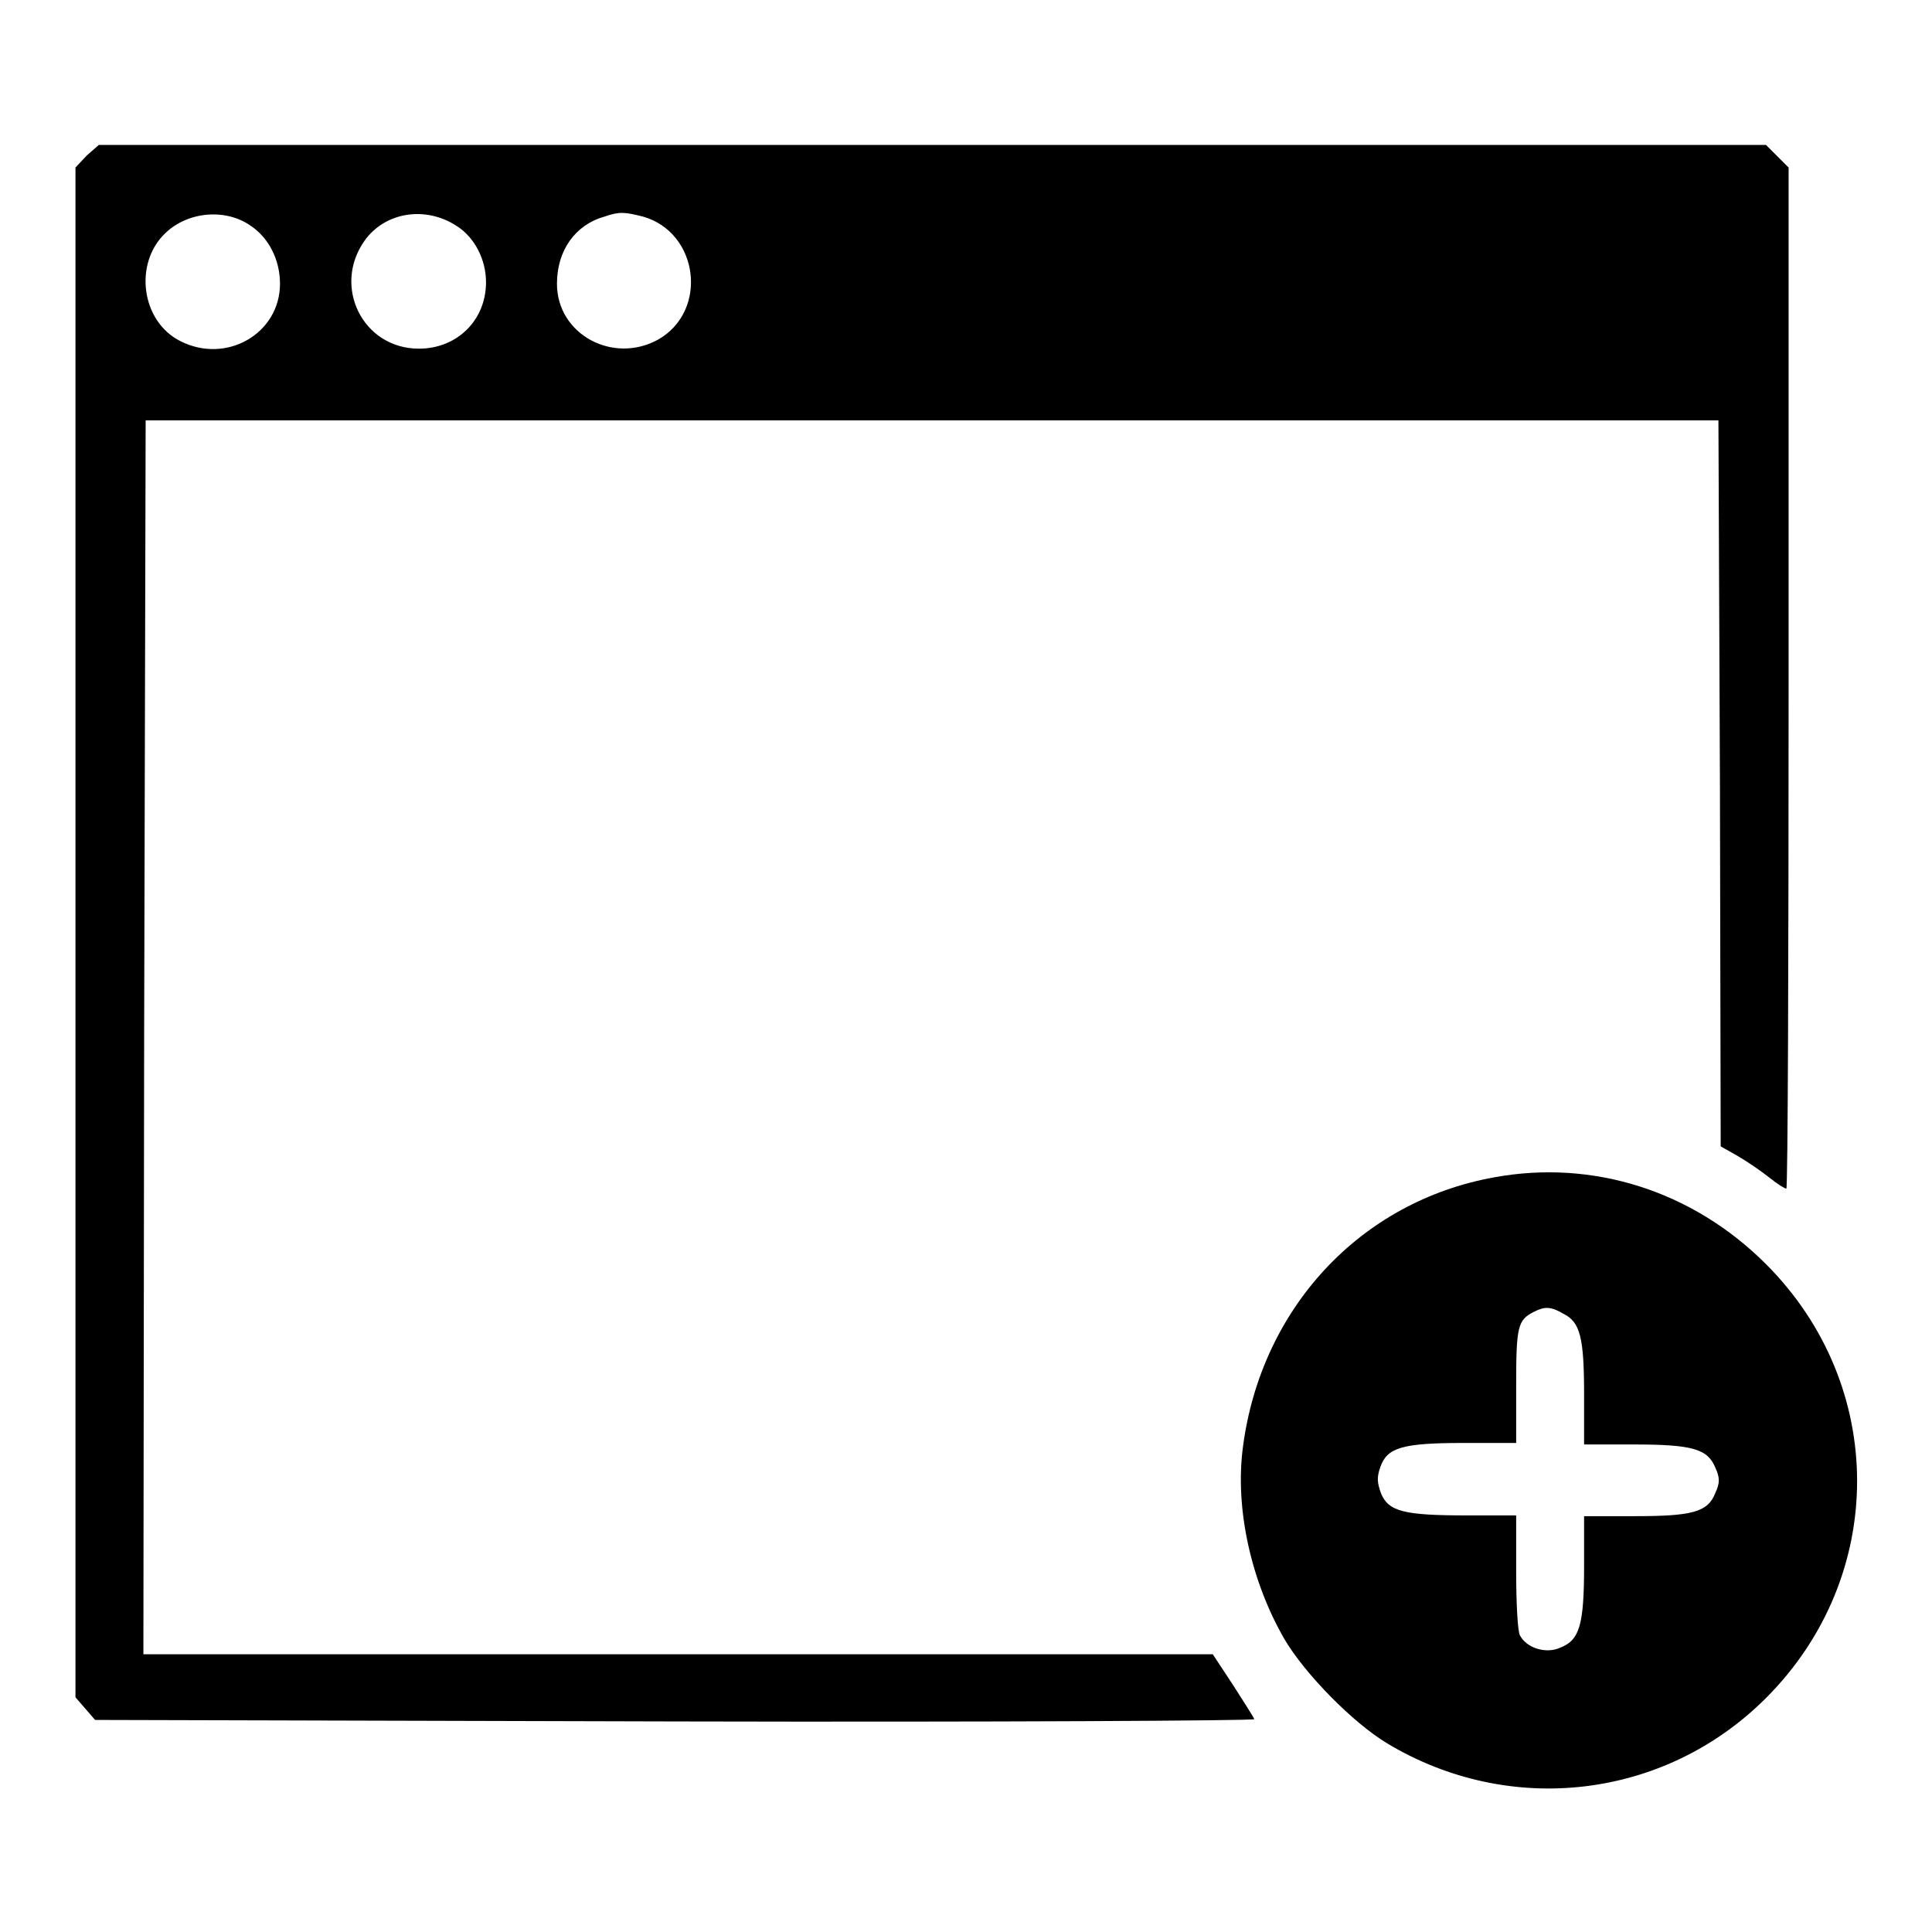<?xml version="1.0" encoding="utf-8"?>
<!-- Svg Vector Icons : http://www.onlinewebfonts.com/icon -->
<!DOCTYPE svg PUBLIC "-//W3C//DTD SVG 1.1//EN" "http://www.w3.org/Graphics/SVG/1.1/DTD/svg11.dtd">
<svg version="1.1" xmlns="http://www.w3.org/2000/svg" xmlns:xlink="http://www.w3.org/1999/xlink" x="0px" y="0px" viewBox="0 0 256 256" enable-background="new 0 0 256 256" xml:space="preserve">
<g><g><g><path fill="#000000" d="M11.5,20.6L10,22.2v101.4v101.3l1.3,1.5l1.3,1.5l76.9,0.2c42.3,0.1,76.8-0.1,76.7-0.3c-0.1-0.3-1.4-2.3-2.8-4.5l-2.7-4.1H89.9H19l0.1-81.8l0.2-81.7h104.2h104.2l0.2,48.1l0.1,48.1l2.3,1.3c1.2,0.7,3.1,2,4.1,2.8c1.1,0.9,2.1,1.5,2.3,1.5c0.2,0,0.3-30.4,0.3-67.6V22.2l-1.5-1.5l-1.5-1.5H123.5H13.1L11.5,20.6z M33.2,29.9c2.4,1.6,3.9,4.5,3.9,7.7c0,6.6-7.1,10.7-13.2,7.6c-5.2-2.6-6.2-10.3-2-14.3C24.9,28,29.9,27.6,33.2,29.9z M60.6,30c2.3,1.5,3.8,4.4,3.8,7.4c0,5-3.8,8.8-8.9,8.8c-7.4,0-11.5-8.2-7.2-14.3C51,28.1,56.4,27.2,60.6,30z M85.2,28.7c7.4,2.1,8.7,12.5,2,16.3c-6,3.3-13.4-0.7-13.4-7.4c0-4.4,2.4-7.8,6.3-8.9C82.1,28,82.8,28.1,85.2,28.7z"/><path fill="#000000" d="M198,156c-17.8,3.2-30.9,17.4-33.3,35.7c-1.1,8.2,1.1,17.9,5.5,25.5c2.7,4.6,9.1,11.1,13.6,13.8c16.3,9.8,36.8,7.4,50.2-6c16.1-16.1,16.1-41.4,0-57.5C224.3,157.8,211.1,153.6,198,156z M207.2,174.1c2.2,1.1,2.7,3.2,2.7,10.7v6.6h6.6c7.8,0,9.8,0.6,10.8,3.1c0.6,1.3,0.6,2,0,3.3c-1,2.6-3.1,3.1-10.8,3.1h-6.6v6.6c0,7.8-0.6,9.8-3.1,10.8c-1.9,0.9-4.5,0.1-5.4-1.6c-0.3-0.5-0.5-4.3-0.5-8.4v-7.5h-6.5c-8.3,0-10.4-0.5-11.4-2.9c-0.5-1.4-0.6-2.1-0.1-3.5c0.9-2.6,2.9-3.2,11.1-3.2h6.9v-7.6c0-7.9,0.2-8.7,2.4-9.8C204.7,173.1,205.5,173.1,207.2,174.1z"/></g></g></g>
</svg>
